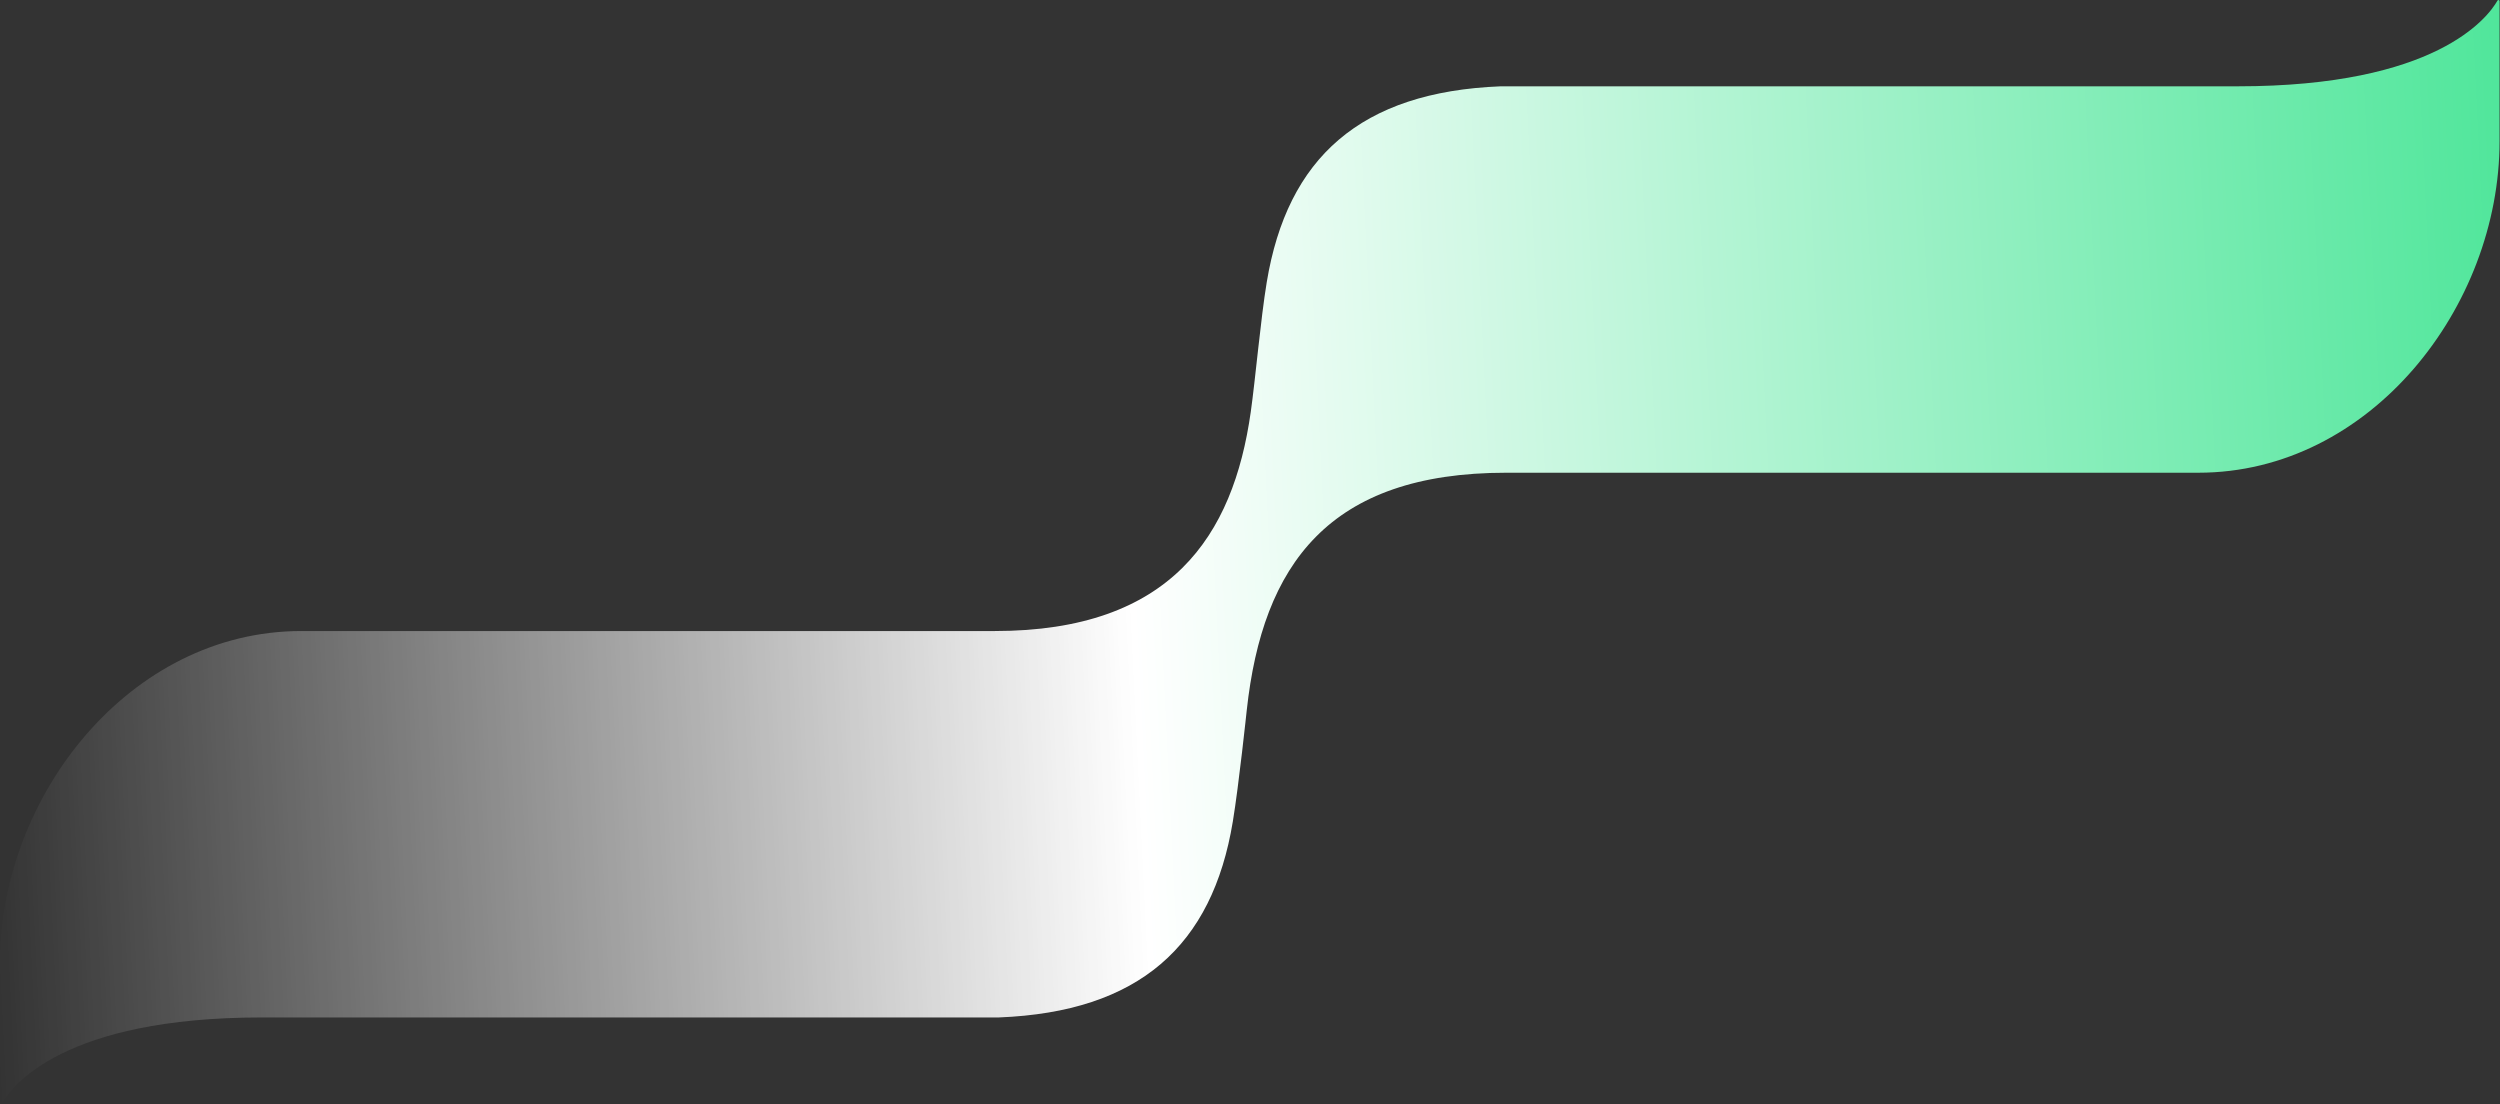 <svg width="969" height="428" viewBox="0 0 969 428" fill="none" xmlns="http://www.w3.org/2000/svg">
<rect x="0" y="0" width="969" height="428" fill="#333333" stroke="none"/>
<path d="M583.817 183.229C515.105 183.229 489.388 218.718 483.241 275.288C483.241 275.288 480.173 304.327 477.848 318.392C469.893 366.672 441.485 392.224 387.144 394.364H101.458C24.619 394.364 4.629 420.878 0.797 427.606C0.581 427.98 0.011 427.831 0 427.403C0 427.189 0 373.742 0 373.111C0 308.84 50.089 244.591 116.765 244.591C119.274 244.591 385.293 244.591 385.54 244.591C453.843 244.591 477.999 207.755 484.792 159.688C486.568 147.152 488.656 123.493 490.981 109.428C498.936 61.148 527.345 35.596 581.685 33.456H867.371C944.21 33.456 964.201 6.942 968.033 0.214C968.248 -0.16 968.819 -0.011 968.829 0.417C968.829 0.631 968.829 54.078 968.829 54.709C968.829 118.98 918.741 183.229 852.064 183.229C849.545 183.229 588.036 183.229 583.817 183.229Z" fill="url(#paint0_linear_627_6897)"/>
<defs>
<linearGradient id="paint0_linear_627_6897" x1="4.90408e-05" y1="427.82" x2="987.318" y2="379.751" gradientUnits="userSpaceOnUse">
<stop stop-color="white" stop-opacity="0"/>
<stop offset="0.453" stop-color="white"/>
<stop offset="1" stop-color="#50E69B"/>
</linearGradient>
</defs>
</svg>
